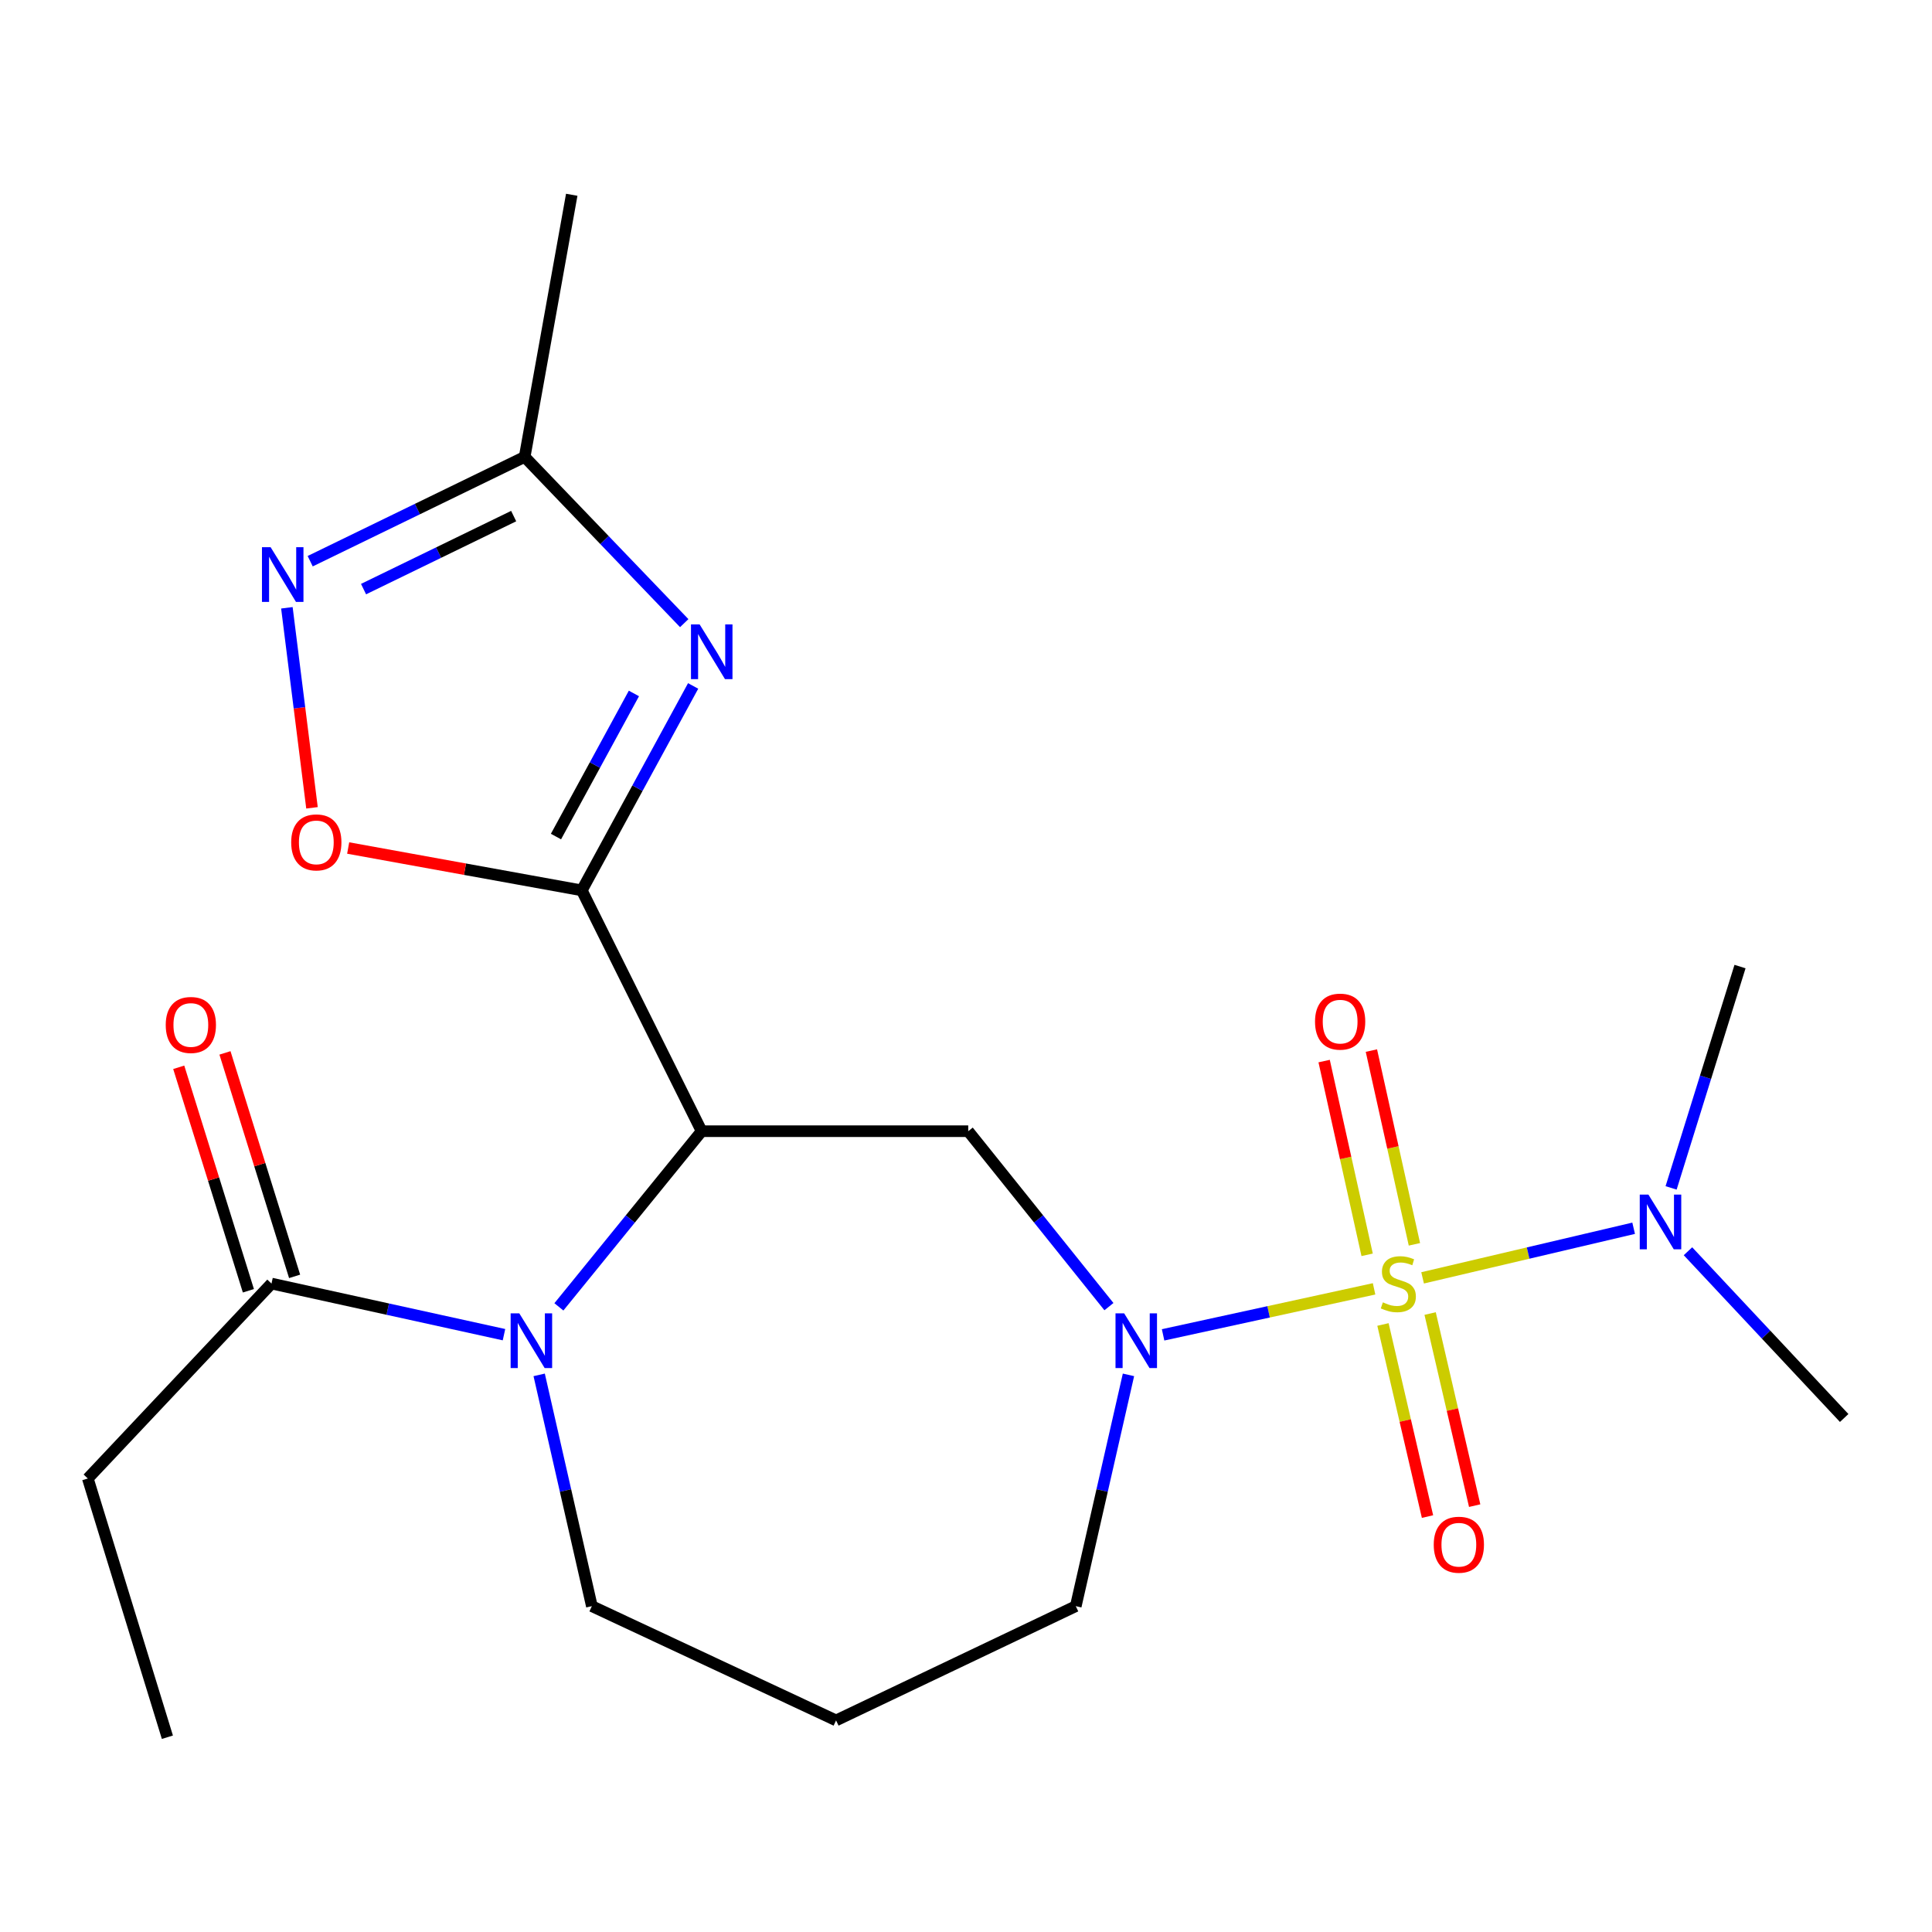 <?xml version='1.0' encoding='iso-8859-1'?>
<svg version='1.1' baseProfile='full'
              xmlns='http://www.w3.org/2000/svg'
                      xmlns:rdkit='http://www.rdkit.org/xml'
                      xmlns:xlink='http://www.w3.org/1999/xlink'
                  xml:space='preserve'
width='1000px' height='1000px' viewBox='0 0 1000 1000'>
<!-- END OF HEADER -->
<rect style='opacity:1.0;fill:#FFFFFF;stroke:none' width='1000' height='1000' x='0' y='0'> </rect>
<path class='bond-2' d='M 711.22,667.108 L 656.617,679.013' style='fill:none;fill-rule:evenodd;stroke:#CCCC00;stroke-width:6px;stroke-linecap:butt;stroke-linejoin:miter;stroke-opacity:1' />
<path class='bond-2' d='M 656.617,679.013 L 602.014,690.918' style='fill:none;fill-rule:evenodd;stroke:#0000FF;stroke-width:6px;stroke-linecap:butt;stroke-linejoin:miter;stroke-opacity:1' />
<path class='bond-10' d='M 736.336,661.418 L 790.953,648.579' style='fill:none;fill-rule:evenodd;stroke:#CCCC00;stroke-width:6px;stroke-linecap:butt;stroke-linejoin:miter;stroke-opacity:1' />
<path class='bond-10' d='M 790.953,648.579 L 845.571,635.74' style='fill:none;fill-rule:evenodd;stroke:#0000FF;stroke-width:6px;stroke-linecap:butt;stroke-linejoin:miter;stroke-opacity:1' />
<path class='bond-11' d='M 715.818,685.549 L 727.347,735.263' style='fill:none;fill-rule:evenodd;stroke:#CCCC00;stroke-width:6px;stroke-linecap:butt;stroke-linejoin:miter;stroke-opacity:1' />
<path class='bond-11' d='M 727.347,735.263 L 738.876,784.976' style='fill:none;fill-rule:evenodd;stroke:#FF0000;stroke-width:6px;stroke-linecap:butt;stroke-linejoin:miter;stroke-opacity:1' />
<path class='bond-11' d='M 740.233,679.887 L 751.762,729.601' style='fill:none;fill-rule:evenodd;stroke:#CCCC00;stroke-width:6px;stroke-linecap:butt;stroke-linejoin:miter;stroke-opacity:1' />
<path class='bond-11' d='M 751.762,729.601 L 763.291,779.314' style='fill:none;fill-rule:evenodd;stroke:#FF0000;stroke-width:6px;stroke-linecap:butt;stroke-linejoin:miter;stroke-opacity:1' />
<path class='bond-12' d='M 732.099,644.062 L 720.967,593.92' style='fill:none;fill-rule:evenodd;stroke:#CCCC00;stroke-width:6px;stroke-linecap:butt;stroke-linejoin:miter;stroke-opacity:1' />
<path class='bond-12' d='M 720.967,593.92 L 709.835,543.779' style='fill:none;fill-rule:evenodd;stroke:#FF0000;stroke-width:6px;stroke-linecap:butt;stroke-linejoin:miter;stroke-opacity:1' />
<path class='bond-12' d='M 707.631,649.493 L 696.5,599.352' style='fill:none;fill-rule:evenodd;stroke:#CCCC00;stroke-width:6px;stroke-linecap:butt;stroke-linejoin:miter;stroke-opacity:1' />
<path class='bond-12' d='M 696.5,599.352 L 685.368,549.211' style='fill:none;fill-rule:evenodd;stroke:#FF0000;stroke-width:6px;stroke-linecap:butt;stroke-linejoin:miter;stroke-opacity:1' />
<path class='bond-0' d='M 301.139,460.86 L 363.17,585.507' style='fill:none;fill-rule:evenodd;stroke:#000000;stroke-width:6px;stroke-linecap:butt;stroke-linejoin:miter;stroke-opacity:1' />
<path class='bond-3' d='M 301.139,460.86 L 329.952,407.952' style='fill:none;fill-rule:evenodd;stroke:#000000;stroke-width:6px;stroke-linecap:butt;stroke-linejoin:miter;stroke-opacity:1' />
<path class='bond-3' d='M 329.952,407.952 L 358.765,355.044' style='fill:none;fill-rule:evenodd;stroke:#0000FF;stroke-width:6px;stroke-linecap:butt;stroke-linejoin:miter;stroke-opacity:1' />
<path class='bond-3' d='M 287.772,433.001 L 307.942,395.965' style='fill:none;fill-rule:evenodd;stroke:#000000;stroke-width:6px;stroke-linecap:butt;stroke-linejoin:miter;stroke-opacity:1' />
<path class='bond-3' d='M 307.942,395.965 L 328.111,358.93' style='fill:none;fill-rule:evenodd;stroke:#0000FF;stroke-width:6px;stroke-linecap:butt;stroke-linejoin:miter;stroke-opacity:1' />
<path class='bond-6' d='M 301.139,460.86 L 240.677,449.894' style='fill:none;fill-rule:evenodd;stroke:#000000;stroke-width:6px;stroke-linecap:butt;stroke-linejoin:miter;stroke-opacity:1' />
<path class='bond-6' d='M 240.677,449.894 L 180.216,438.927' style='fill:none;fill-rule:evenodd;stroke:#FF0000;stroke-width:6px;stroke-linecap:butt;stroke-linejoin:miter;stroke-opacity:1' />
<path class='bond-1' d='M 363.17,585.507 L 501.156,585.507' style='fill:none;fill-rule:evenodd;stroke:#000000;stroke-width:6px;stroke-linecap:butt;stroke-linejoin:miter;stroke-opacity:1' />
<path class='bond-4' d='M 363.17,585.507 L 326.224,630.969' style='fill:none;fill-rule:evenodd;stroke:#000000;stroke-width:6px;stroke-linecap:butt;stroke-linejoin:miter;stroke-opacity:1' />
<path class='bond-4' d='M 326.224,630.969 L 289.279,676.431' style='fill:none;fill-rule:evenodd;stroke:#0000FF;stroke-width:6px;stroke-linecap:butt;stroke-linejoin:miter;stroke-opacity:1' />
<path class='bond-5' d='M 573.981,676.311 L 537.568,630.909' style='fill:none;fill-rule:evenodd;stroke:#0000FF;stroke-width:6px;stroke-linecap:butt;stroke-linejoin:miter;stroke-opacity:1' />
<path class='bond-5' d='M 537.568,630.909 L 501.156,585.507' style='fill:none;fill-rule:evenodd;stroke:#000000;stroke-width:6px;stroke-linecap:butt;stroke-linejoin:miter;stroke-opacity:1' />
<path class='bond-15' d='M 584.096,711.629 L 570.46,771.488' style='fill:none;fill-rule:evenodd;stroke:#0000FF;stroke-width:6px;stroke-linecap:butt;stroke-linejoin:miter;stroke-opacity:1' />
<path class='bond-15' d='M 570.46,771.488 L 556.823,831.347' style='fill:none;fill-rule:evenodd;stroke:#000000;stroke-width:6px;stroke-linecap:butt;stroke-linejoin:miter;stroke-opacity:1' />
<path class='bond-8' d='M 354.156,322.538 L 312.86,279.514' style='fill:none;fill-rule:evenodd;stroke:#0000FF;stroke-width:6px;stroke-linecap:butt;stroke-linejoin:miter;stroke-opacity:1' />
<path class='bond-8' d='M 312.86,279.514 L 271.565,236.49' style='fill:none;fill-rule:evenodd;stroke:#000000;stroke-width:6px;stroke-linecap:butt;stroke-linejoin:miter;stroke-opacity:1' />
<path class='bond-9' d='M 260.862,690.828 L 200.695,677.6' style='fill:none;fill-rule:evenodd;stroke:#0000FF;stroke-width:6px;stroke-linecap:butt;stroke-linejoin:miter;stroke-opacity:1' />
<path class='bond-9' d='M 200.695,677.6 L 140.527,664.372' style='fill:none;fill-rule:evenodd;stroke:#000000;stroke-width:6px;stroke-linecap:butt;stroke-linejoin:miter;stroke-opacity:1' />
<path class='bond-22' d='M 279.074,711.629 L 292.71,771.488' style='fill:none;fill-rule:evenodd;stroke:#0000FF;stroke-width:6px;stroke-linecap:butt;stroke-linejoin:miter;stroke-opacity:1' />
<path class='bond-22' d='M 292.71,771.488 L 306.347,831.347' style='fill:none;fill-rule:evenodd;stroke:#000000;stroke-width:6px;stroke-linecap:butt;stroke-linejoin:miter;stroke-opacity:1' />
<path class='bond-7' d='M 161.488,418.125 L 154.99,366.36' style='fill:none;fill-rule:evenodd;stroke:#FF0000;stroke-width:6px;stroke-linecap:butt;stroke-linejoin:miter;stroke-opacity:1' />
<path class='bond-7' d='M 154.99,366.36 L 148.492,314.595' style='fill:none;fill-rule:evenodd;stroke:#0000FF;stroke-width:6px;stroke-linecap:butt;stroke-linejoin:miter;stroke-opacity:1' />
<path class='bond-23' d='M 160.555,290.477 L 216.06,263.484' style='fill:none;fill-rule:evenodd;stroke:#0000FF;stroke-width:6px;stroke-linecap:butt;stroke-linejoin:miter;stroke-opacity:1' />
<path class='bond-23' d='M 216.06,263.484 L 271.565,236.49' style='fill:none;fill-rule:evenodd;stroke:#000000;stroke-width:6px;stroke-linecap:butt;stroke-linejoin:miter;stroke-opacity:1' />
<path class='bond-23' d='M 188.167,304.918 L 227.021,286.023' style='fill:none;fill-rule:evenodd;stroke:#0000FF;stroke-width:6px;stroke-linecap:butt;stroke-linejoin:miter;stroke-opacity:1' />
<path class='bond-23' d='M 227.021,286.023 L 265.874,267.127' style='fill:none;fill-rule:evenodd;stroke:#000000;stroke-width:6px;stroke-linecap:butt;stroke-linejoin:miter;stroke-opacity:1' />
<path class='bond-18' d='M 271.565,236.49 L 295.931,100.816' style='fill:none;fill-rule:evenodd;stroke:#000000;stroke-width:6px;stroke-linecap:butt;stroke-linejoin:miter;stroke-opacity:1' />
<path class='bond-13' d='M 152.491,660.643 L 134.466,602.809' style='fill:none;fill-rule:evenodd;stroke:#000000;stroke-width:6px;stroke-linecap:butt;stroke-linejoin:miter;stroke-opacity:1' />
<path class='bond-13' d='M 134.466,602.809 L 116.44,544.976' style='fill:none;fill-rule:evenodd;stroke:#FF0000;stroke-width:6px;stroke-linecap:butt;stroke-linejoin:miter;stroke-opacity:1' />
<path class='bond-13' d='M 128.563,668.1 L 110.538,610.267' style='fill:none;fill-rule:evenodd;stroke:#000000;stroke-width:6px;stroke-linecap:butt;stroke-linejoin:miter;stroke-opacity:1' />
<path class='bond-13' d='M 110.538,610.267 L 92.513,552.434' style='fill:none;fill-rule:evenodd;stroke:#FF0000;stroke-width:6px;stroke-linecap:butt;stroke-linejoin:miter;stroke-opacity:1' />
<path class='bond-17' d='M 140.527,664.372 L 45.455,765.264' style='fill:none;fill-rule:evenodd;stroke:#000000;stroke-width:6px;stroke-linecap:butt;stroke-linejoin:miter;stroke-opacity:1' />
<path class='bond-19' d='M 864.96,614.851 L 882.796,557.572' style='fill:none;fill-rule:evenodd;stroke:#0000FF;stroke-width:6px;stroke-linecap:butt;stroke-linejoin:miter;stroke-opacity:1' />
<path class='bond-19' d='M 882.796,557.572 L 900.632,500.292' style='fill:none;fill-rule:evenodd;stroke:#000000;stroke-width:6px;stroke-linecap:butt;stroke-linejoin:miter;stroke-opacity:1' />
<path class='bond-20' d='M 873.69,647.646 L 914.117,690.798' style='fill:none;fill-rule:evenodd;stroke:#0000FF;stroke-width:6px;stroke-linecap:butt;stroke-linejoin:miter;stroke-opacity:1' />
<path class='bond-20' d='M 914.117,690.798 L 954.545,733.949' style='fill:none;fill-rule:evenodd;stroke:#000000;stroke-width:6px;stroke-linecap:butt;stroke-linejoin:miter;stroke-opacity:1' />
<path class='bond-14' d='M 306.347,831.347 L 432.748,890.482' style='fill:none;fill-rule:evenodd;stroke:#000000;stroke-width:6px;stroke-linecap:butt;stroke-linejoin:miter;stroke-opacity:1' />
<path class='bond-16' d='M 556.823,831.347 L 432.748,890.482' style='fill:none;fill-rule:evenodd;stroke:#000000;stroke-width:6px;stroke-linecap:butt;stroke-linejoin:miter;stroke-opacity:1' />
<path class='bond-21' d='M 45.455,765.264 L 86.641,899.184' style='fill:none;fill-rule:evenodd;stroke:#000000;stroke-width:6px;stroke-linecap:butt;stroke-linejoin:miter;stroke-opacity:1' />
<path  class='atom-0' d='M 715.771 674.092
Q 716.091 674.212, 717.411 674.772
Q 718.731 675.332, 720.171 675.692
Q 721.651 676.012, 723.091 676.012
Q 725.771 676.012, 727.331 674.732
Q 728.891 673.412, 728.891 671.132
Q 728.891 669.572, 728.091 668.612
Q 727.331 667.652, 726.131 667.132
Q 724.931 666.612, 722.931 666.012
Q 720.411 665.252, 718.891 664.532
Q 717.411 663.812, 716.331 662.292
Q 715.291 660.772, 715.291 658.212
Q 715.291 654.652, 717.691 652.452
Q 720.131 650.252, 724.931 650.252
Q 728.211 650.252, 731.931 651.812
L 731.011 654.892
Q 727.611 653.492, 725.051 653.492
Q 722.291 653.492, 720.771 654.652
Q 719.251 655.772, 719.291 657.732
Q 719.291 659.252, 720.051 660.172
Q 720.851 661.092, 721.971 661.612
Q 723.131 662.132, 725.051 662.732
Q 727.611 663.532, 729.131 664.332
Q 730.651 665.132, 731.731 666.772
Q 732.851 668.372, 732.851 671.132
Q 732.851 675.052, 730.211 677.172
Q 727.611 679.252, 723.251 679.252
Q 720.731 679.252, 718.811 678.692
Q 716.931 678.172, 714.691 677.252
L 715.771 674.092
' fill='#CCCC00'/>
<path  class='atom-3' d='M 581.864 679.786
L 591.144 694.786
Q 592.064 696.266, 593.544 698.946
Q 595.024 701.626, 595.104 701.786
L 595.104 679.786
L 598.864 679.786
L 598.864 708.106
L 594.984 708.106
L 585.024 691.706
Q 583.864 689.786, 582.624 687.586
Q 581.424 685.386, 581.064 684.706
L 581.064 708.106
L 577.384 708.106
L 577.384 679.786
L 581.864 679.786
' fill='#0000FF'/>
<path  class='atom-4' d='M 362.131 323.209
L 371.411 338.209
Q 372.331 339.689, 373.811 342.369
Q 375.291 345.049, 375.371 345.209
L 375.371 323.209
L 379.131 323.209
L 379.131 351.529
L 375.251 351.529
L 365.291 335.129
Q 364.131 333.209, 362.891 331.009
Q 361.691 328.809, 361.331 328.129
L 361.331 351.529
L 357.651 351.529
L 357.651 323.209
L 362.131 323.209
' fill='#0000FF'/>
<path  class='atom-5' d='M 268.786 679.786
L 278.066 694.786
Q 278.986 696.266, 280.466 698.946
Q 281.946 701.626, 282.026 701.786
L 282.026 679.786
L 285.786 679.786
L 285.786 708.106
L 281.906 708.106
L 271.946 691.706
Q 270.786 689.786, 269.546 687.586
Q 268.346 685.386, 267.986 684.706
L 267.986 708.106
L 264.306 708.106
L 264.306 679.786
L 268.786 679.786
' fill='#0000FF'/>
<path  class='atom-7' d='M 150.724 436.016
Q 150.724 429.216, 154.084 425.416
Q 157.444 421.616, 163.724 421.616
Q 170.004 421.616, 173.364 425.416
Q 176.724 429.216, 176.724 436.016
Q 176.724 442.896, 173.324 446.816
Q 169.924 450.696, 163.724 450.696
Q 157.484 450.696, 154.084 446.816
Q 150.724 442.936, 150.724 436.016
M 163.724 447.496
Q 168.044 447.496, 170.364 444.616
Q 172.724 441.696, 172.724 436.016
Q 172.724 430.456, 170.364 427.656
Q 168.044 424.816, 163.724 424.816
Q 159.404 424.816, 157.044 427.616
Q 154.724 430.416, 154.724 436.016
Q 154.724 441.736, 157.044 444.616
Q 159.404 447.496, 163.724 447.496
' fill='#FF0000'/>
<path  class='atom-8' d='M 140.073 283.233
L 149.353 298.233
Q 150.273 299.713, 151.753 302.393
Q 153.233 305.073, 153.313 305.233
L 153.313 283.233
L 157.073 283.233
L 157.073 311.553
L 153.193 311.553
L 143.233 295.153
Q 142.073 293.233, 140.833 291.033
Q 139.633 288.833, 139.273 288.153
L 139.273 311.553
L 135.593 311.553
L 135.593 283.233
L 140.073 283.233
' fill='#0000FF'/>
<path  class='atom-11' d='M 853.213 618.312
L 862.493 633.312
Q 863.413 634.792, 864.893 637.472
Q 866.373 640.152, 866.453 640.312
L 866.453 618.312
L 870.213 618.312
L 870.213 646.632
L 866.333 646.632
L 856.373 630.232
Q 855.213 628.312, 853.973 626.112
Q 852.773 623.912, 852.413 623.232
L 852.413 646.632
L 848.733 646.632
L 848.733 618.312
L 853.213 618.312
' fill='#0000FF'/>
<path  class='atom-12' d='M 742.1 799.541
Q 742.1 792.741, 745.46 788.941
Q 748.82 785.141, 755.1 785.141
Q 761.38 785.141, 764.74 788.941
Q 768.1 792.741, 768.1 799.541
Q 768.1 806.421, 764.7 810.341
Q 761.3 814.221, 755.1 814.221
Q 748.86 814.221, 745.46 810.341
Q 742.1 806.461, 742.1 799.541
M 755.1 811.021
Q 759.42 811.021, 761.74 808.141
Q 764.1 805.221, 764.1 799.541
Q 764.1 793.981, 761.74 791.181
Q 759.42 788.341, 755.1 788.341
Q 750.78 788.341, 748.42 791.141
Q 746.1 793.941, 746.1 799.541
Q 746.1 805.261, 748.42 808.141
Q 750.78 811.021, 755.1 811.021
' fill='#FF0000'/>
<path  class='atom-13' d='M 680.653 528.791
Q 680.653 521.991, 684.013 518.191
Q 687.373 514.391, 693.653 514.391
Q 699.933 514.391, 703.293 518.191
Q 706.653 521.991, 706.653 528.791
Q 706.653 535.671, 703.253 539.591
Q 699.853 543.471, 693.653 543.471
Q 687.413 543.471, 684.013 539.591
Q 680.653 535.711, 680.653 528.791
M 693.653 540.271
Q 697.973 540.271, 700.293 537.391
Q 702.653 534.471, 702.653 528.791
Q 702.653 523.231, 700.293 520.431
Q 697.973 517.591, 693.653 517.591
Q 689.333 517.591, 686.973 520.391
Q 684.653 523.191, 684.653 528.791
Q 684.653 534.511, 686.973 537.391
Q 689.333 540.271, 693.653 540.271
' fill='#FF0000'/>
<path  class='atom-14' d='M 85.783 530.518
Q 85.783 523.718, 89.143 519.918
Q 92.503 516.118, 98.783 516.118
Q 105.063 516.118, 108.423 519.918
Q 111.783 523.718, 111.783 530.518
Q 111.783 537.398, 108.383 541.318
Q 104.983 545.198, 98.783 545.198
Q 92.543 545.198, 89.143 541.318
Q 85.783 537.438, 85.783 530.518
M 98.783 541.998
Q 103.103 541.998, 105.423 539.118
Q 107.783 536.198, 107.783 530.518
Q 107.783 524.958, 105.423 522.158
Q 103.103 519.318, 98.783 519.318
Q 94.463 519.318, 92.103 522.118
Q 89.783 524.918, 89.783 530.518
Q 89.783 536.238, 92.103 539.118
Q 94.463 541.998, 98.783 541.998
' fill='#FF0000'/>
</svg>
